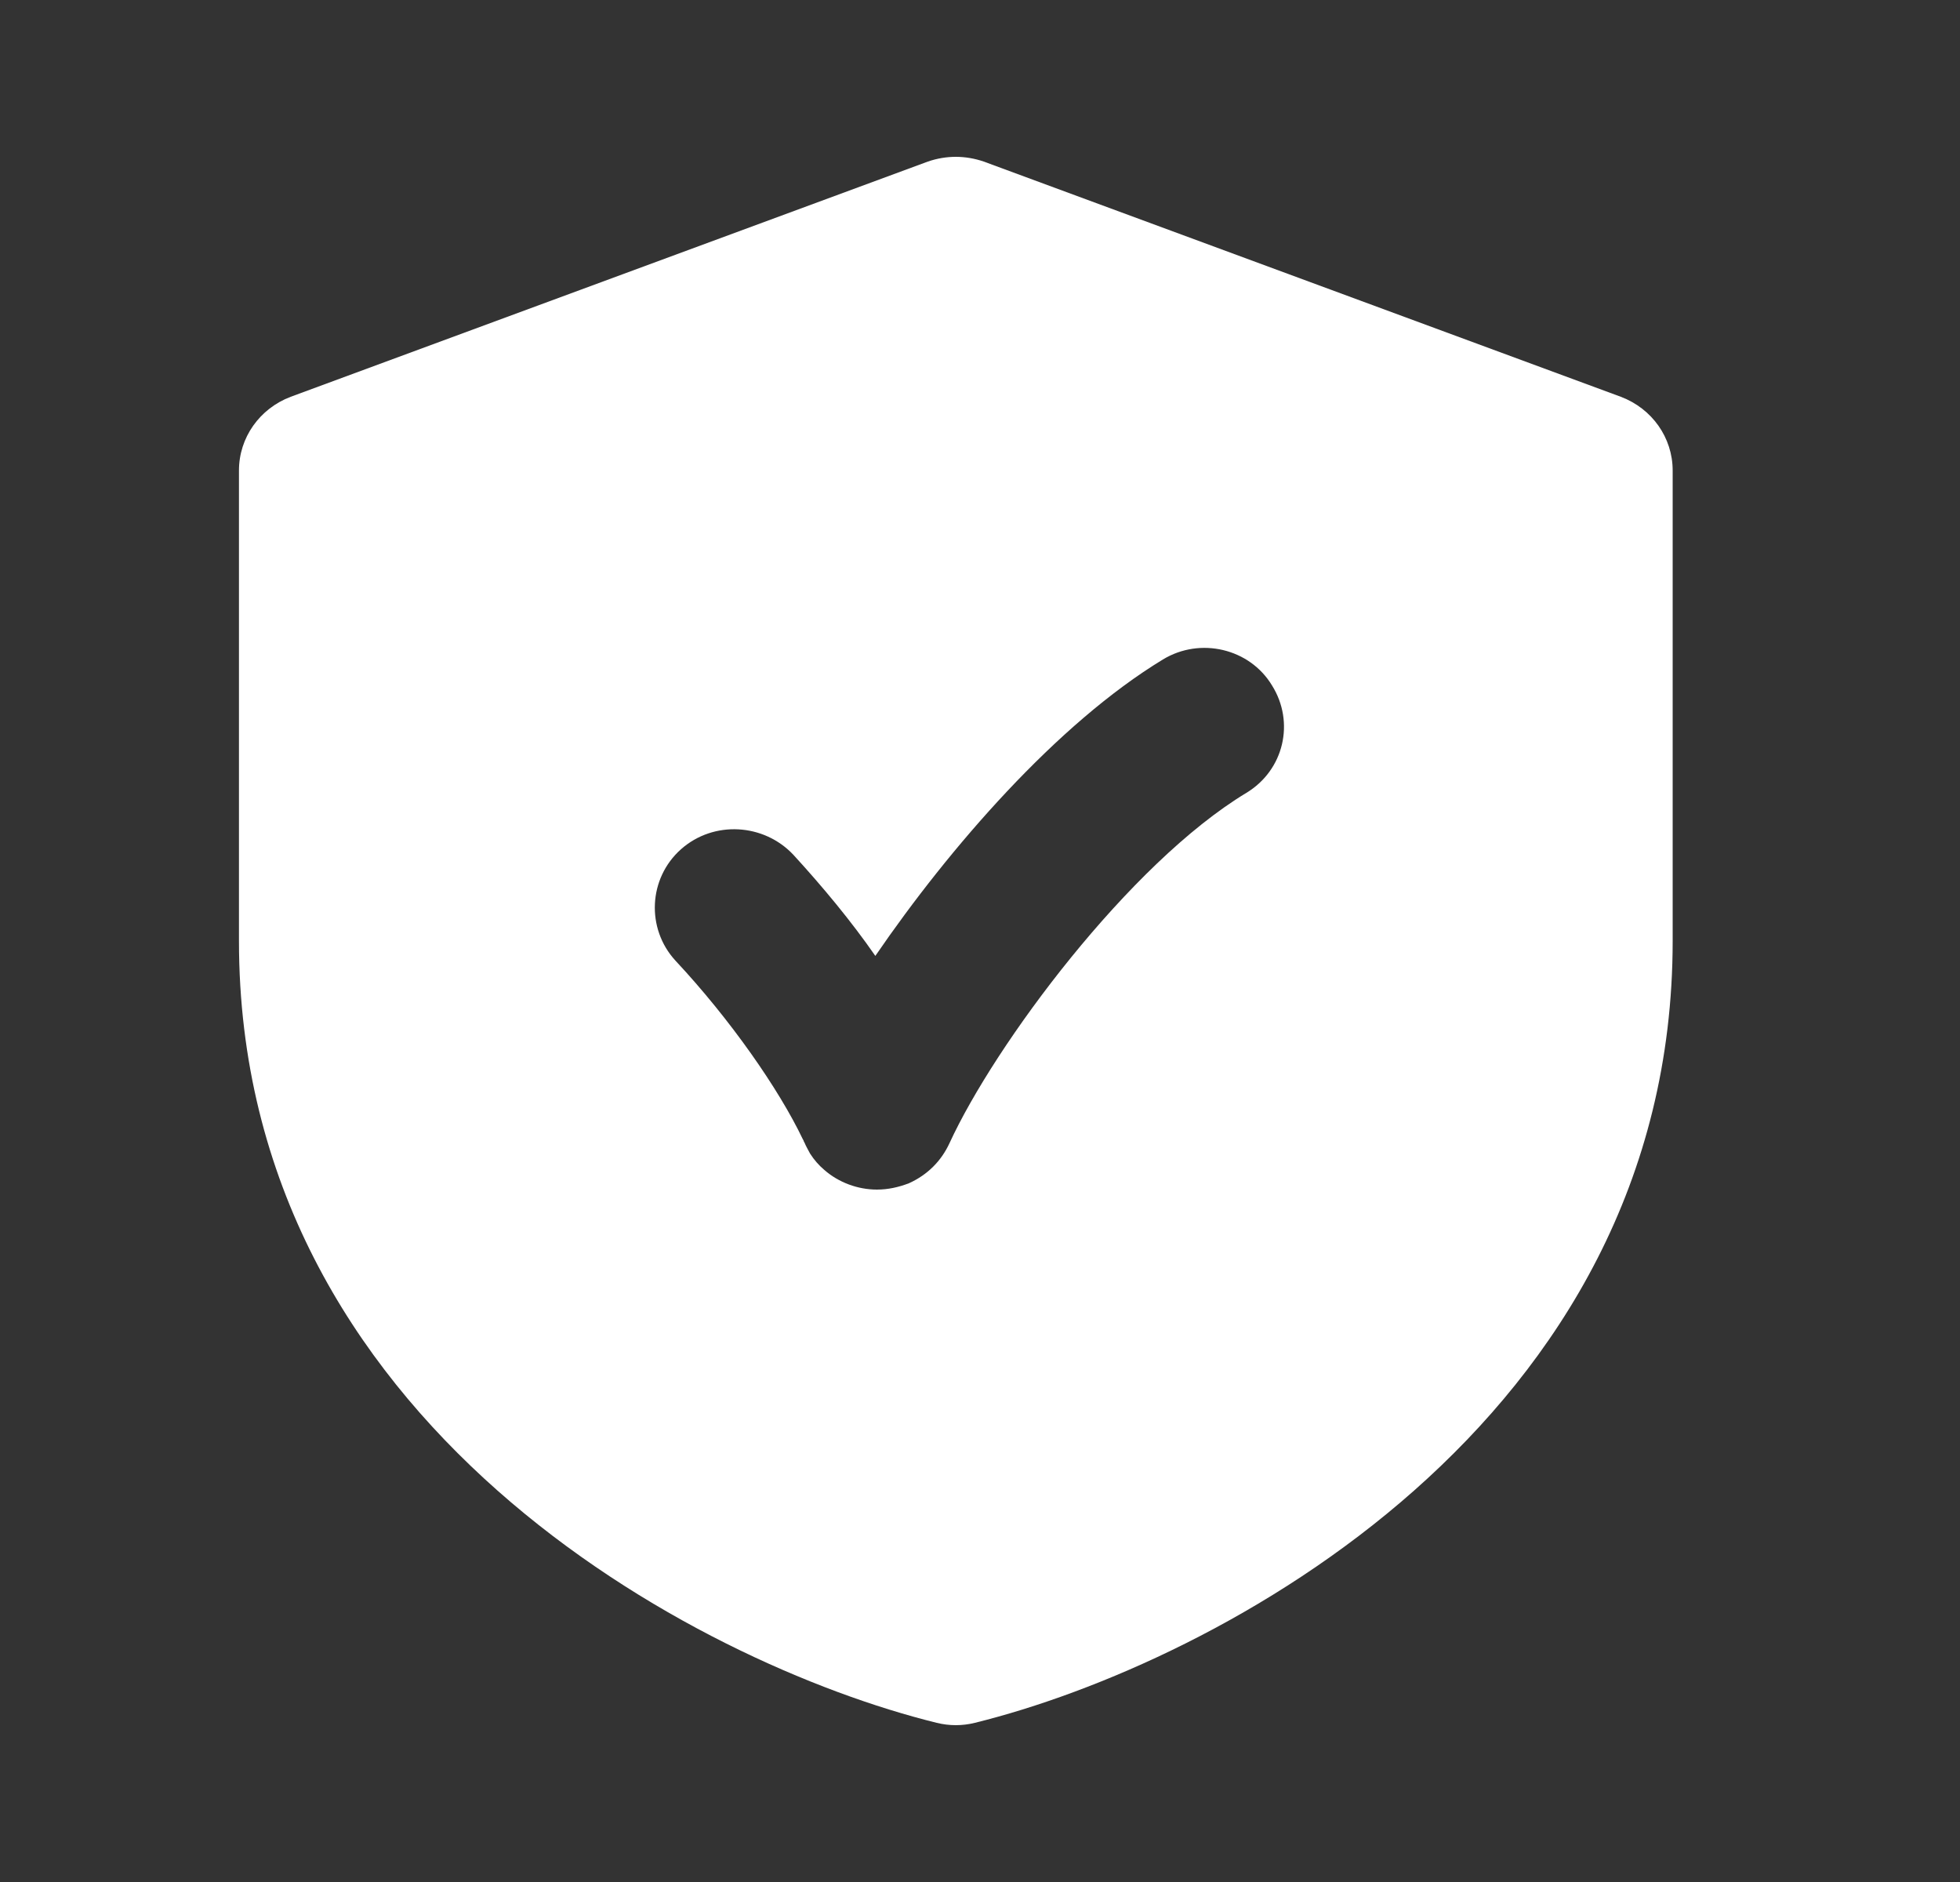 <?xml version="1.0" encoding="UTF-8"?> <svg xmlns="http://www.w3.org/2000/svg" width="25" height="24" viewBox="0 0 25 24" fill="none"><rect x="0" y="0" width="25" height="24" fill="#333333" stroke="none"/><path fill-rule="evenodd" clip-rule="evenodd" d="M15.899 10.11C14.406 11.01 12.689 13.32 12.11 14.58C12.008 14.8 11.836 14.98 11.592 15.09C11.46 15.14 11.328 15.17 11.185 15.17C10.942 15.17 10.698 15.08 10.515 14.92C10.444 14.86 10.383 14.79 10.332 14.71C10.312 14.67 10.281 14.62 10.261 14.57C10.251 14.56 10.251 14.54 10.241 14.53C9.936 13.89 9.316 13 8.615 12.25C8.239 11.84 8.27 11.2 8.686 10.83C9.103 10.46 9.743 10.5 10.119 10.9C10.495 11.31 10.86 11.75 11.165 12.19C12.11 10.81 13.482 9.23 14.833 8.41C15.31 8.12 15.94 8.27 16.224 8.74C16.519 9.21 16.377 9.82 15.899 10.11M20.674 5.06L12.547 2.06C12.313 1.98 12.069 1.98 11.836 2.06L3.708 5.06C3.312 5.21 3.048 5.58 3.048 6V12C3.048 18.15 8.869 21.21 11.947 21.97C12.029 21.99 12.11 22 12.191 22C12.273 22 12.354 21.99 12.435 21.97C15.513 21.21 21.335 18.15 21.335 12V6C21.335 5.58 21.071 5.21 20.674 5.06" fill="white"></path></svg> 
